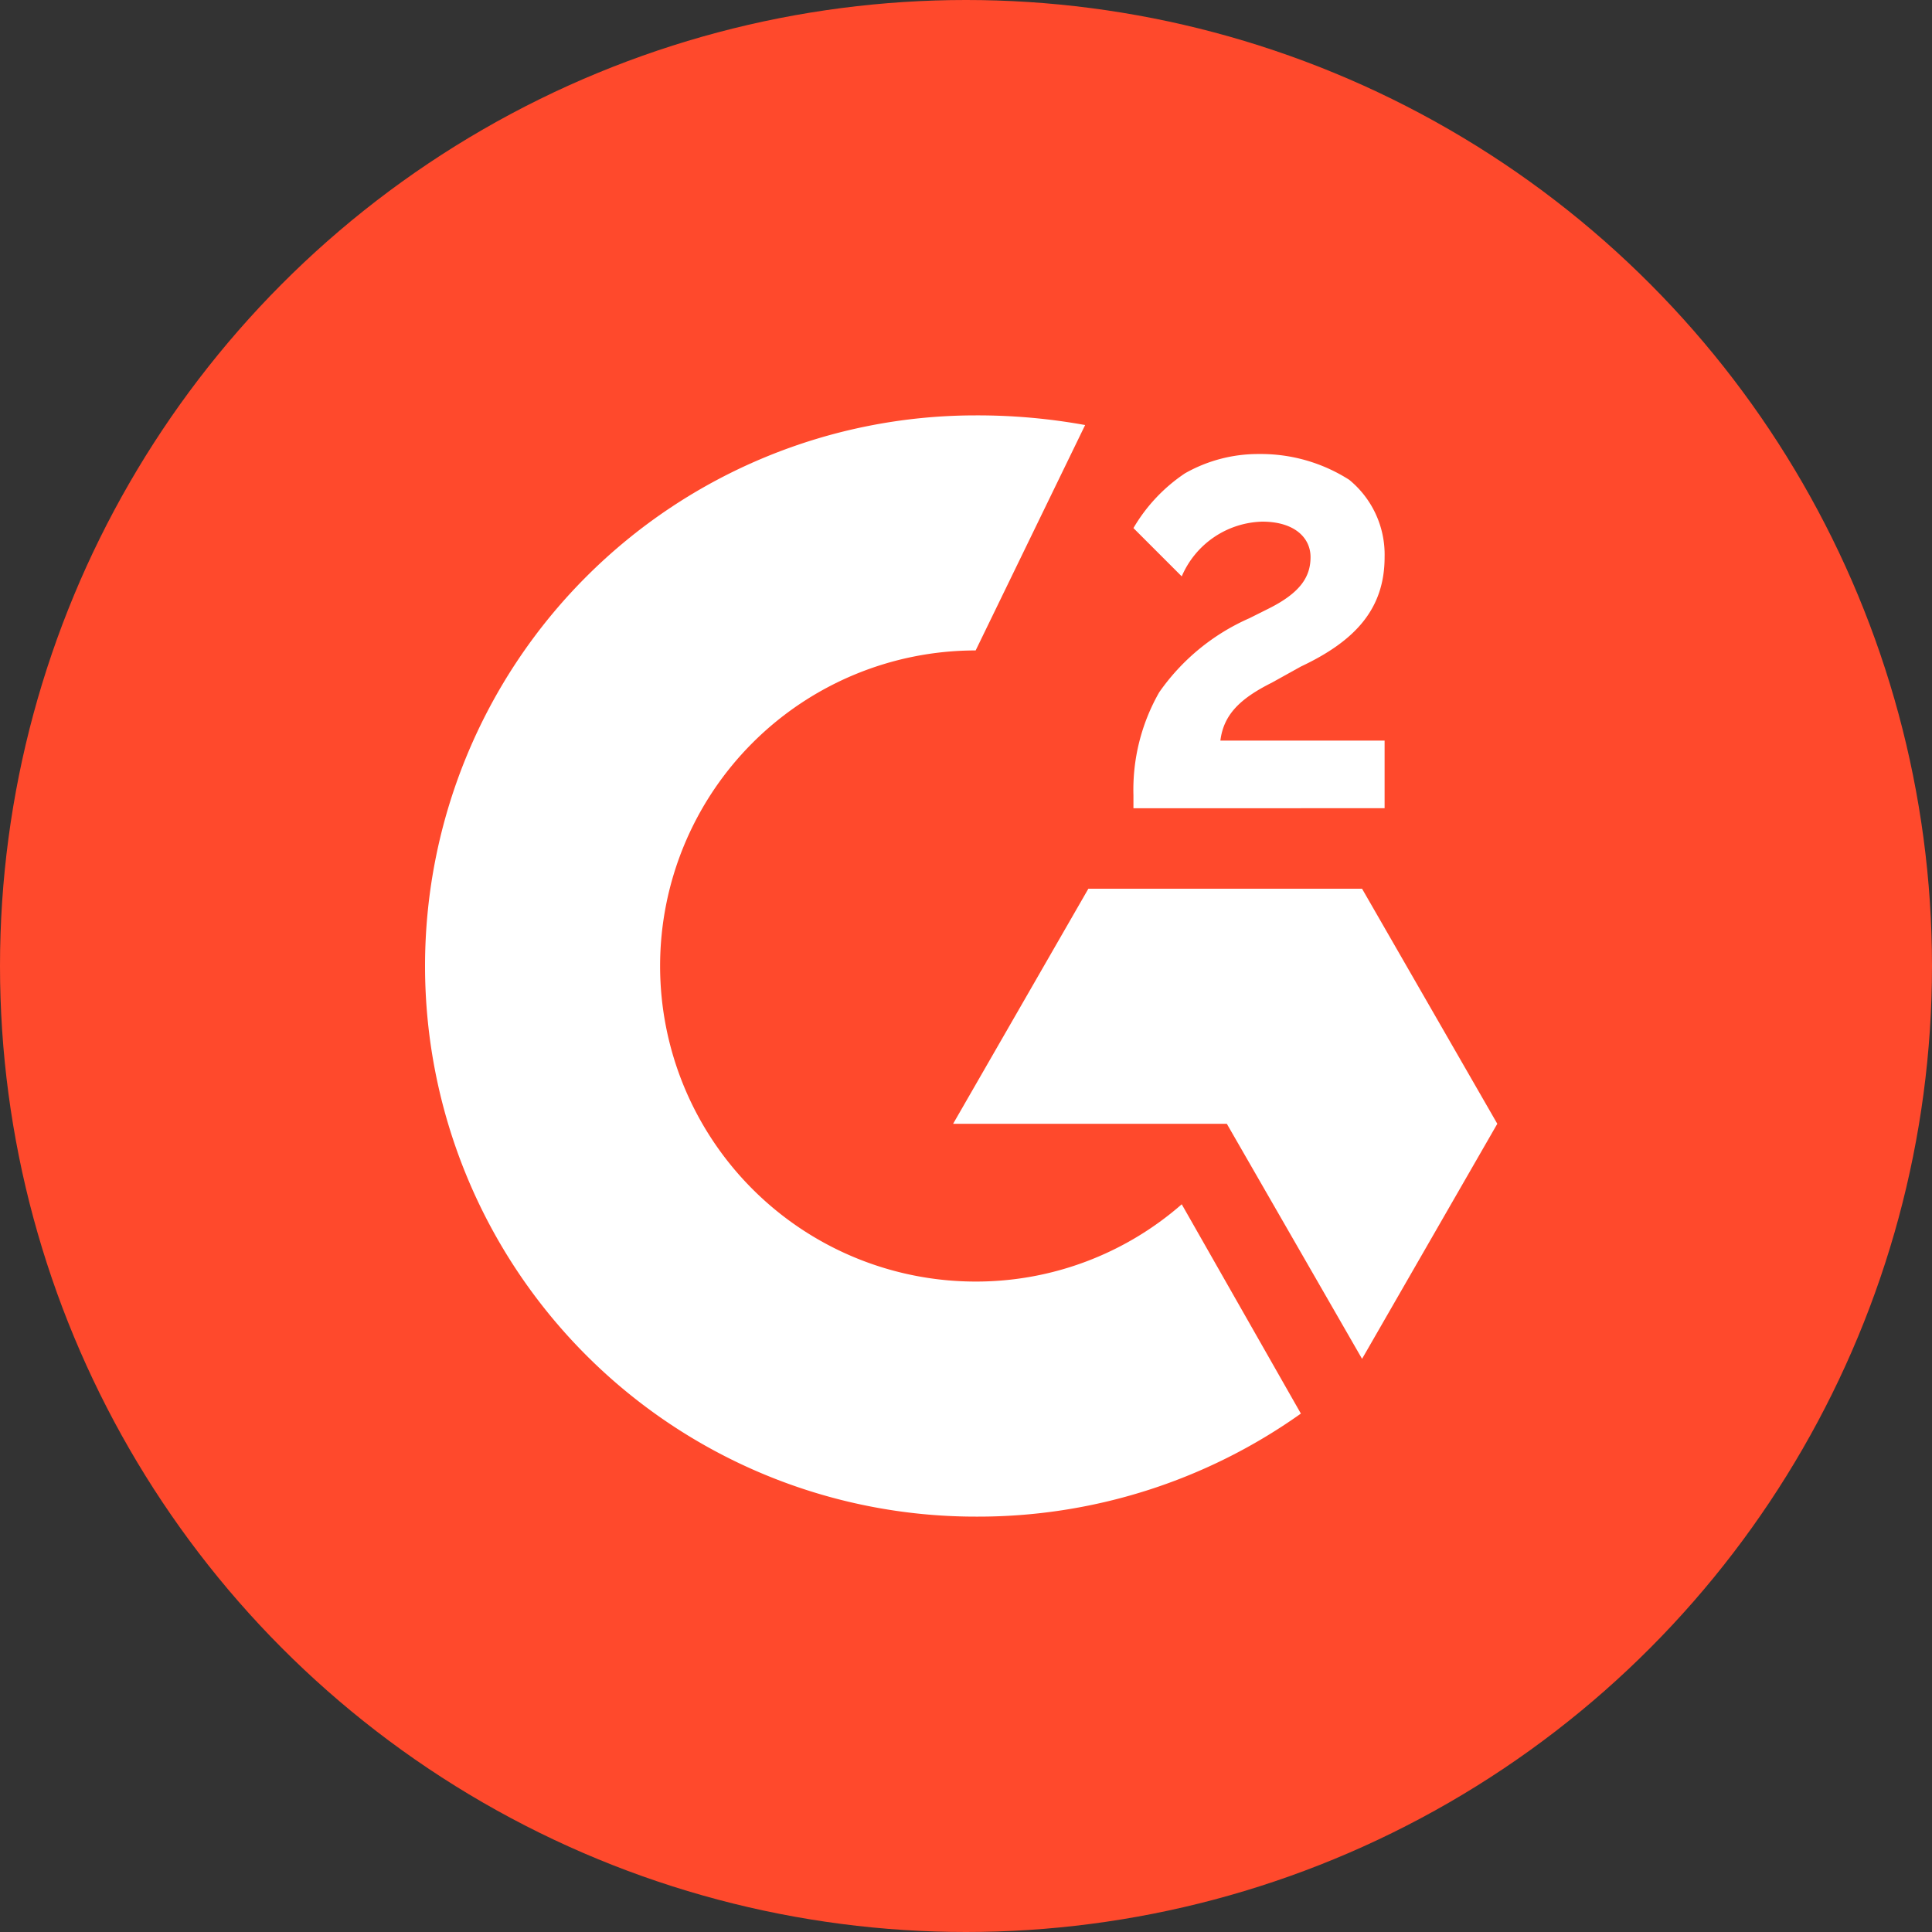 <svg xmlns="http://www.w3.org/2000/svg" viewBox="0 0 60 60"><rect x="0" y="0" width="60" height="60" fill="#333333" stroke="none"/><circle cx="30" cy="30" r="30" fill="#ff492c"/><path fill="#fff" d="M43 23h-5.1c.1-.8.6-1.3 1.6-1.8l.9-.5c1.7-.8 2.6-1.8 2.6-3.4a3 3 0 0 0-1.1-2.4 5.1 5.1 0 0 0-2.8-.8 4.6 4.6 0 0 0-2.3.6 5.2 5.2 0 0 0-1.6 1.7l1.5 1.5a2.8 2.8 0 0 1 2.5-1.7c1 0 1.5.5 1.5 1.1s-.3 1.1-1.3 1.6l-.6.3a6.7 6.7 0 0 0-2.8 2.3 6.1 6.1 0 0 0-.8 3.2v.4H43ZM42.3 27.6h-8.5l-4.2 7.3h8.5l4.2 7.3 4.2-7.3z"/><path fill="#fff" d="M30.3 39.8a9.8 9.8 0 0 1 0-19.6l3.4-7a18.7 18.7 0 0 0-3.4-.3 17.1 17.1 0 0 0 0 34.2 17.3 17.3 0 0 0 10.1-3.2l-3.7-6.5a9.7 9.7 0 0 1-6.4 2.4"/></svg>